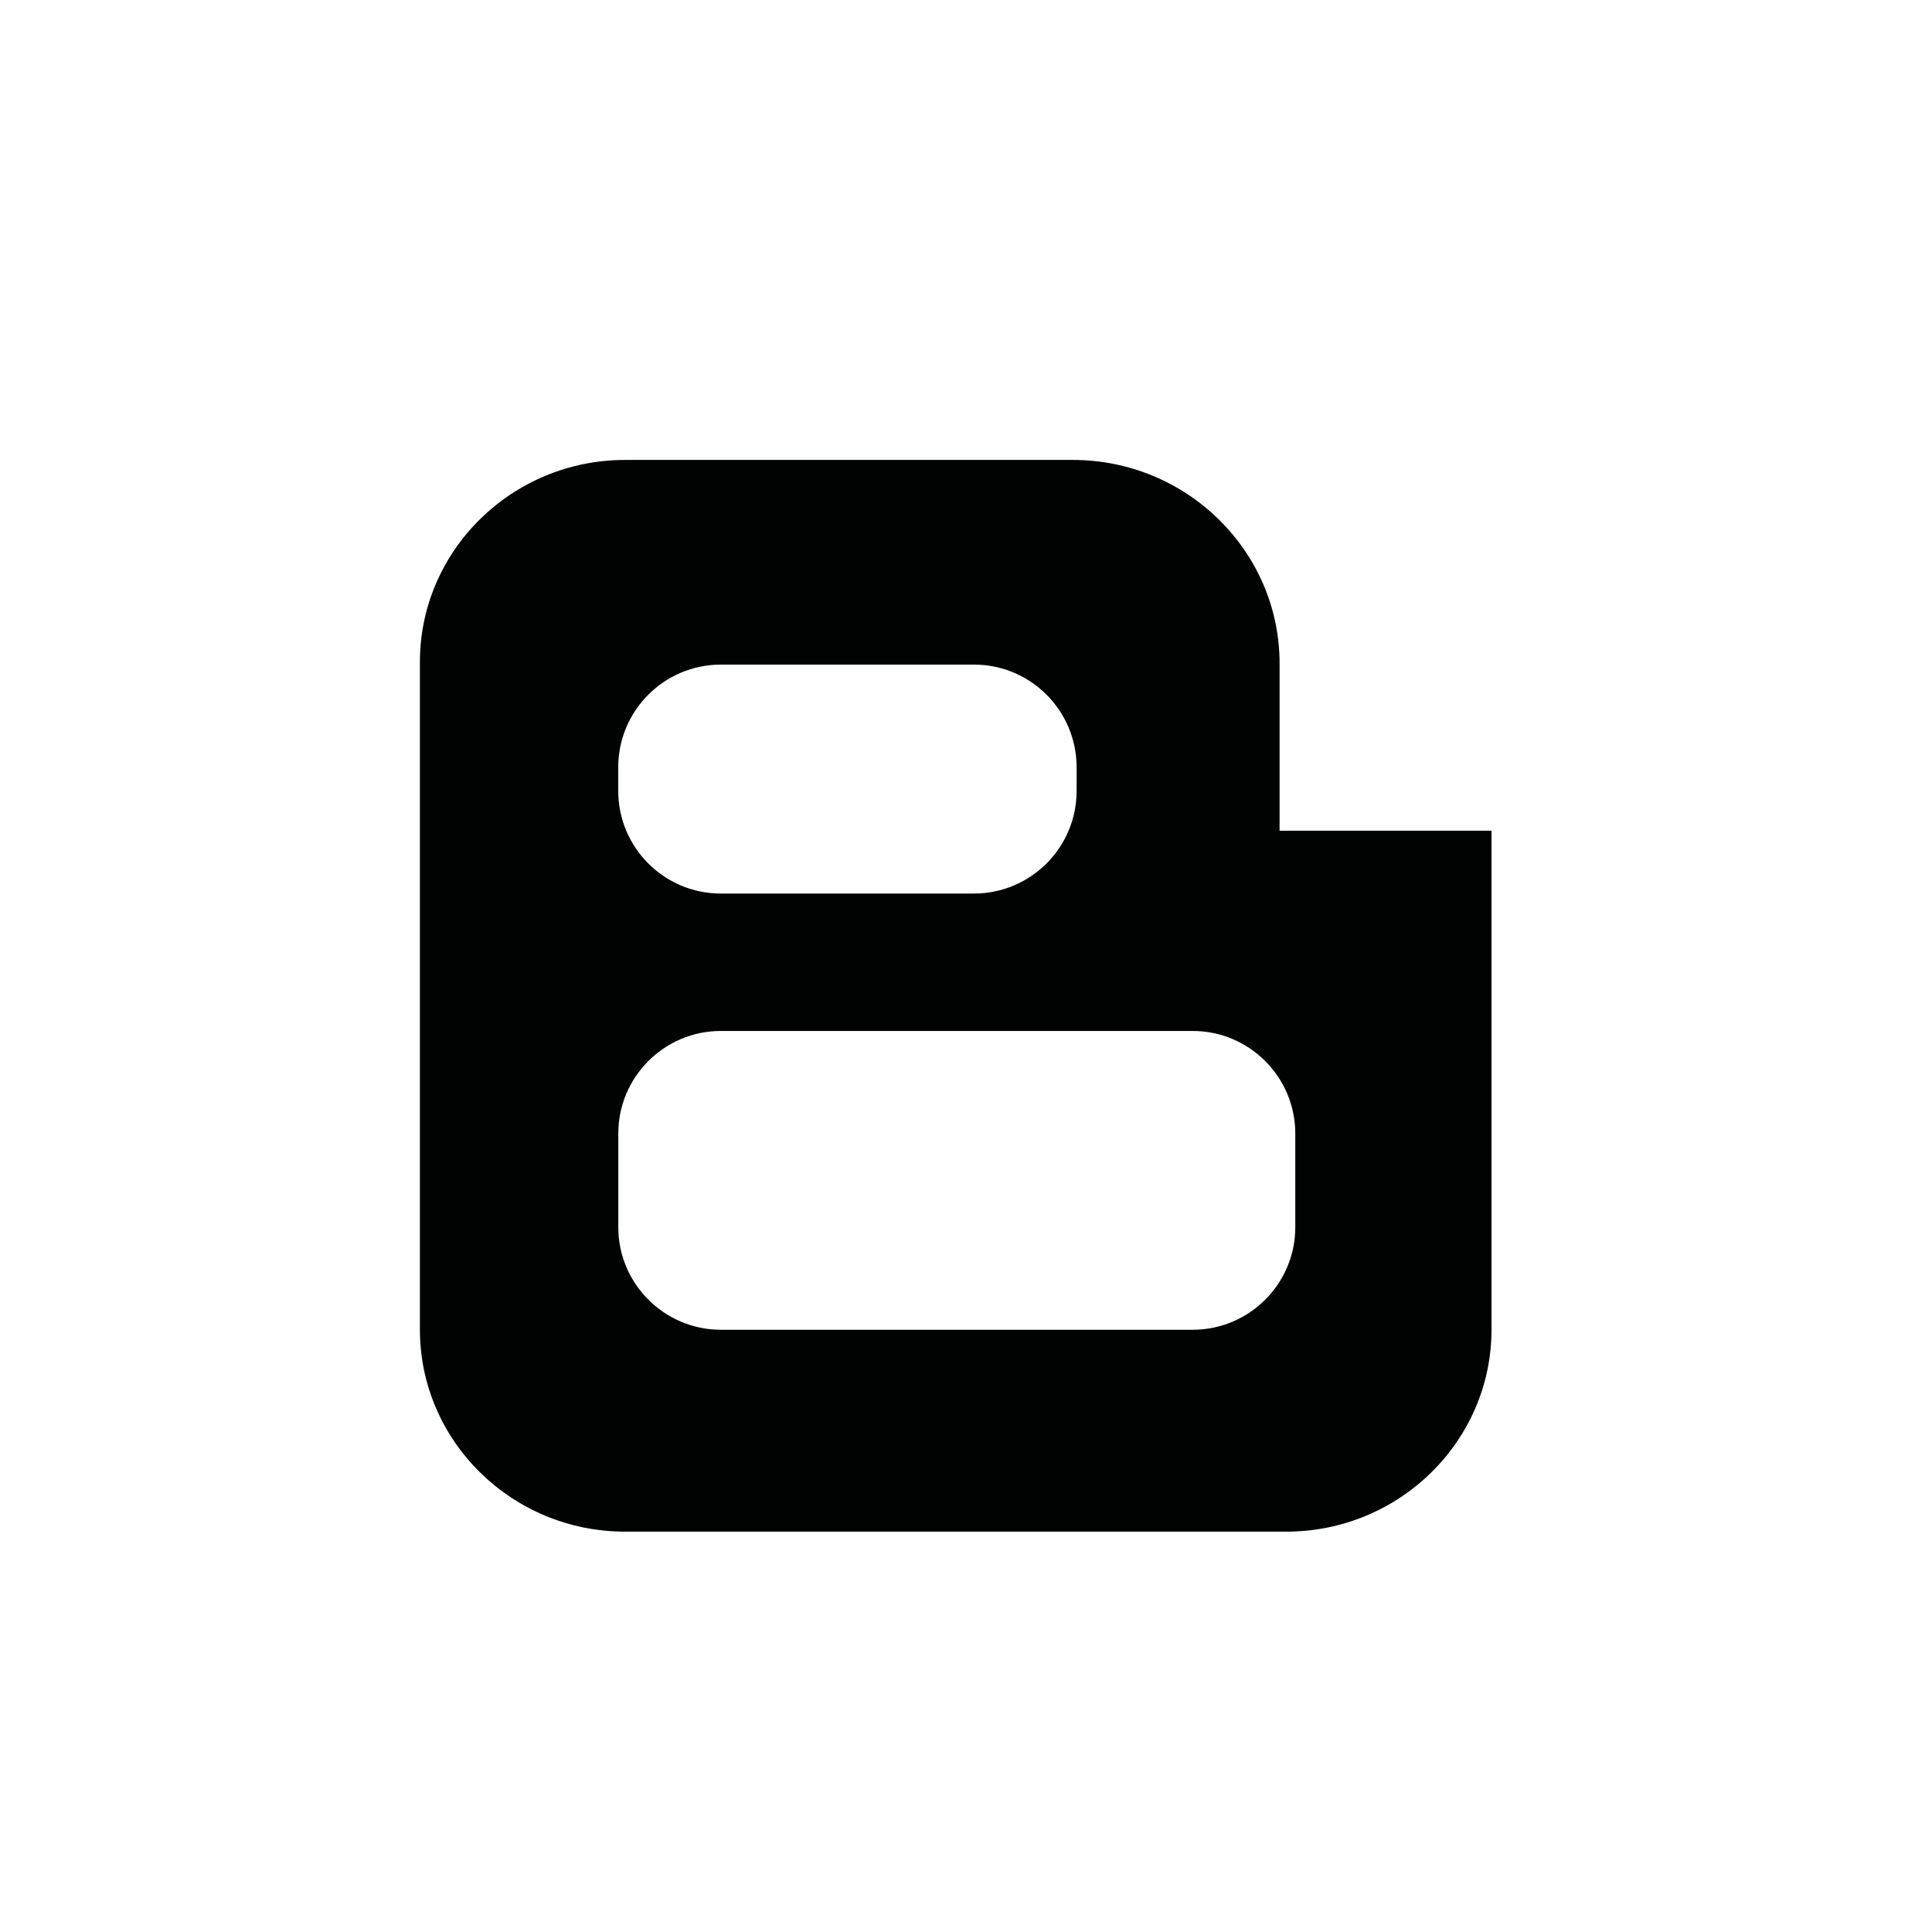 <?xml version="1.0" encoding="utf-8"?>
<!-- Generator: Adobe Illustrator 16.0.0, SVG Export Plug-In . SVG Version: 6.00 Build 0)  -->
<!DOCTYPE svg PUBLIC "-//W3C//DTD SVG 1.1//EN" "http://www.w3.org/Graphics/SVG/1.1/DTD/svg11.dtd">
<svg version="1.1" id="Calque_1" xmlns="http://www.w3.org/2000/svg" xmlns:xlink="http://www.w3.org/1999/xlink" x="0px" y="0px"
	 width="32px" height="32px" viewBox="0 0 32 32" enable-background="new 0 0 32 32" xml:space="preserve">
<path fill="#010202" d="M21.194,13.759v-2.77c0-1.858-1.536-3.371-3.424-3.371h-7.416c-1.875,0-3.399,1.501-3.399,3.347v11.058
	c0,1.845,1.524,3.346,3.399,3.346h10.95c1.875,0,3.4-1.501,3.4-3.346v-8.264H21.194z M10.24,12.707c0-0.937,0.762-1.699,1.698-1.699
	h4.195c0.937,0,1.699,0.762,1.699,1.699v0.394c0,0.937-0.763,1.699-1.699,1.699h-4.195c-0.936,0-1.698-0.762-1.698-1.699V12.707z
	 M21.454,20.327c0,0.936-0.763,1.698-1.699,1.698h-7.816c-0.936,0-1.698-0.763-1.698-1.698v-1.552c0-0.938,0.762-1.699,1.698-1.699
	h7.816c0.937,0,1.699,0.762,1.699,1.699V20.327z"/>
<g>
</g>
<g>
</g>
<g>
</g>
<g>
</g>
<g>
</g>
<g>
</g>
</svg>
